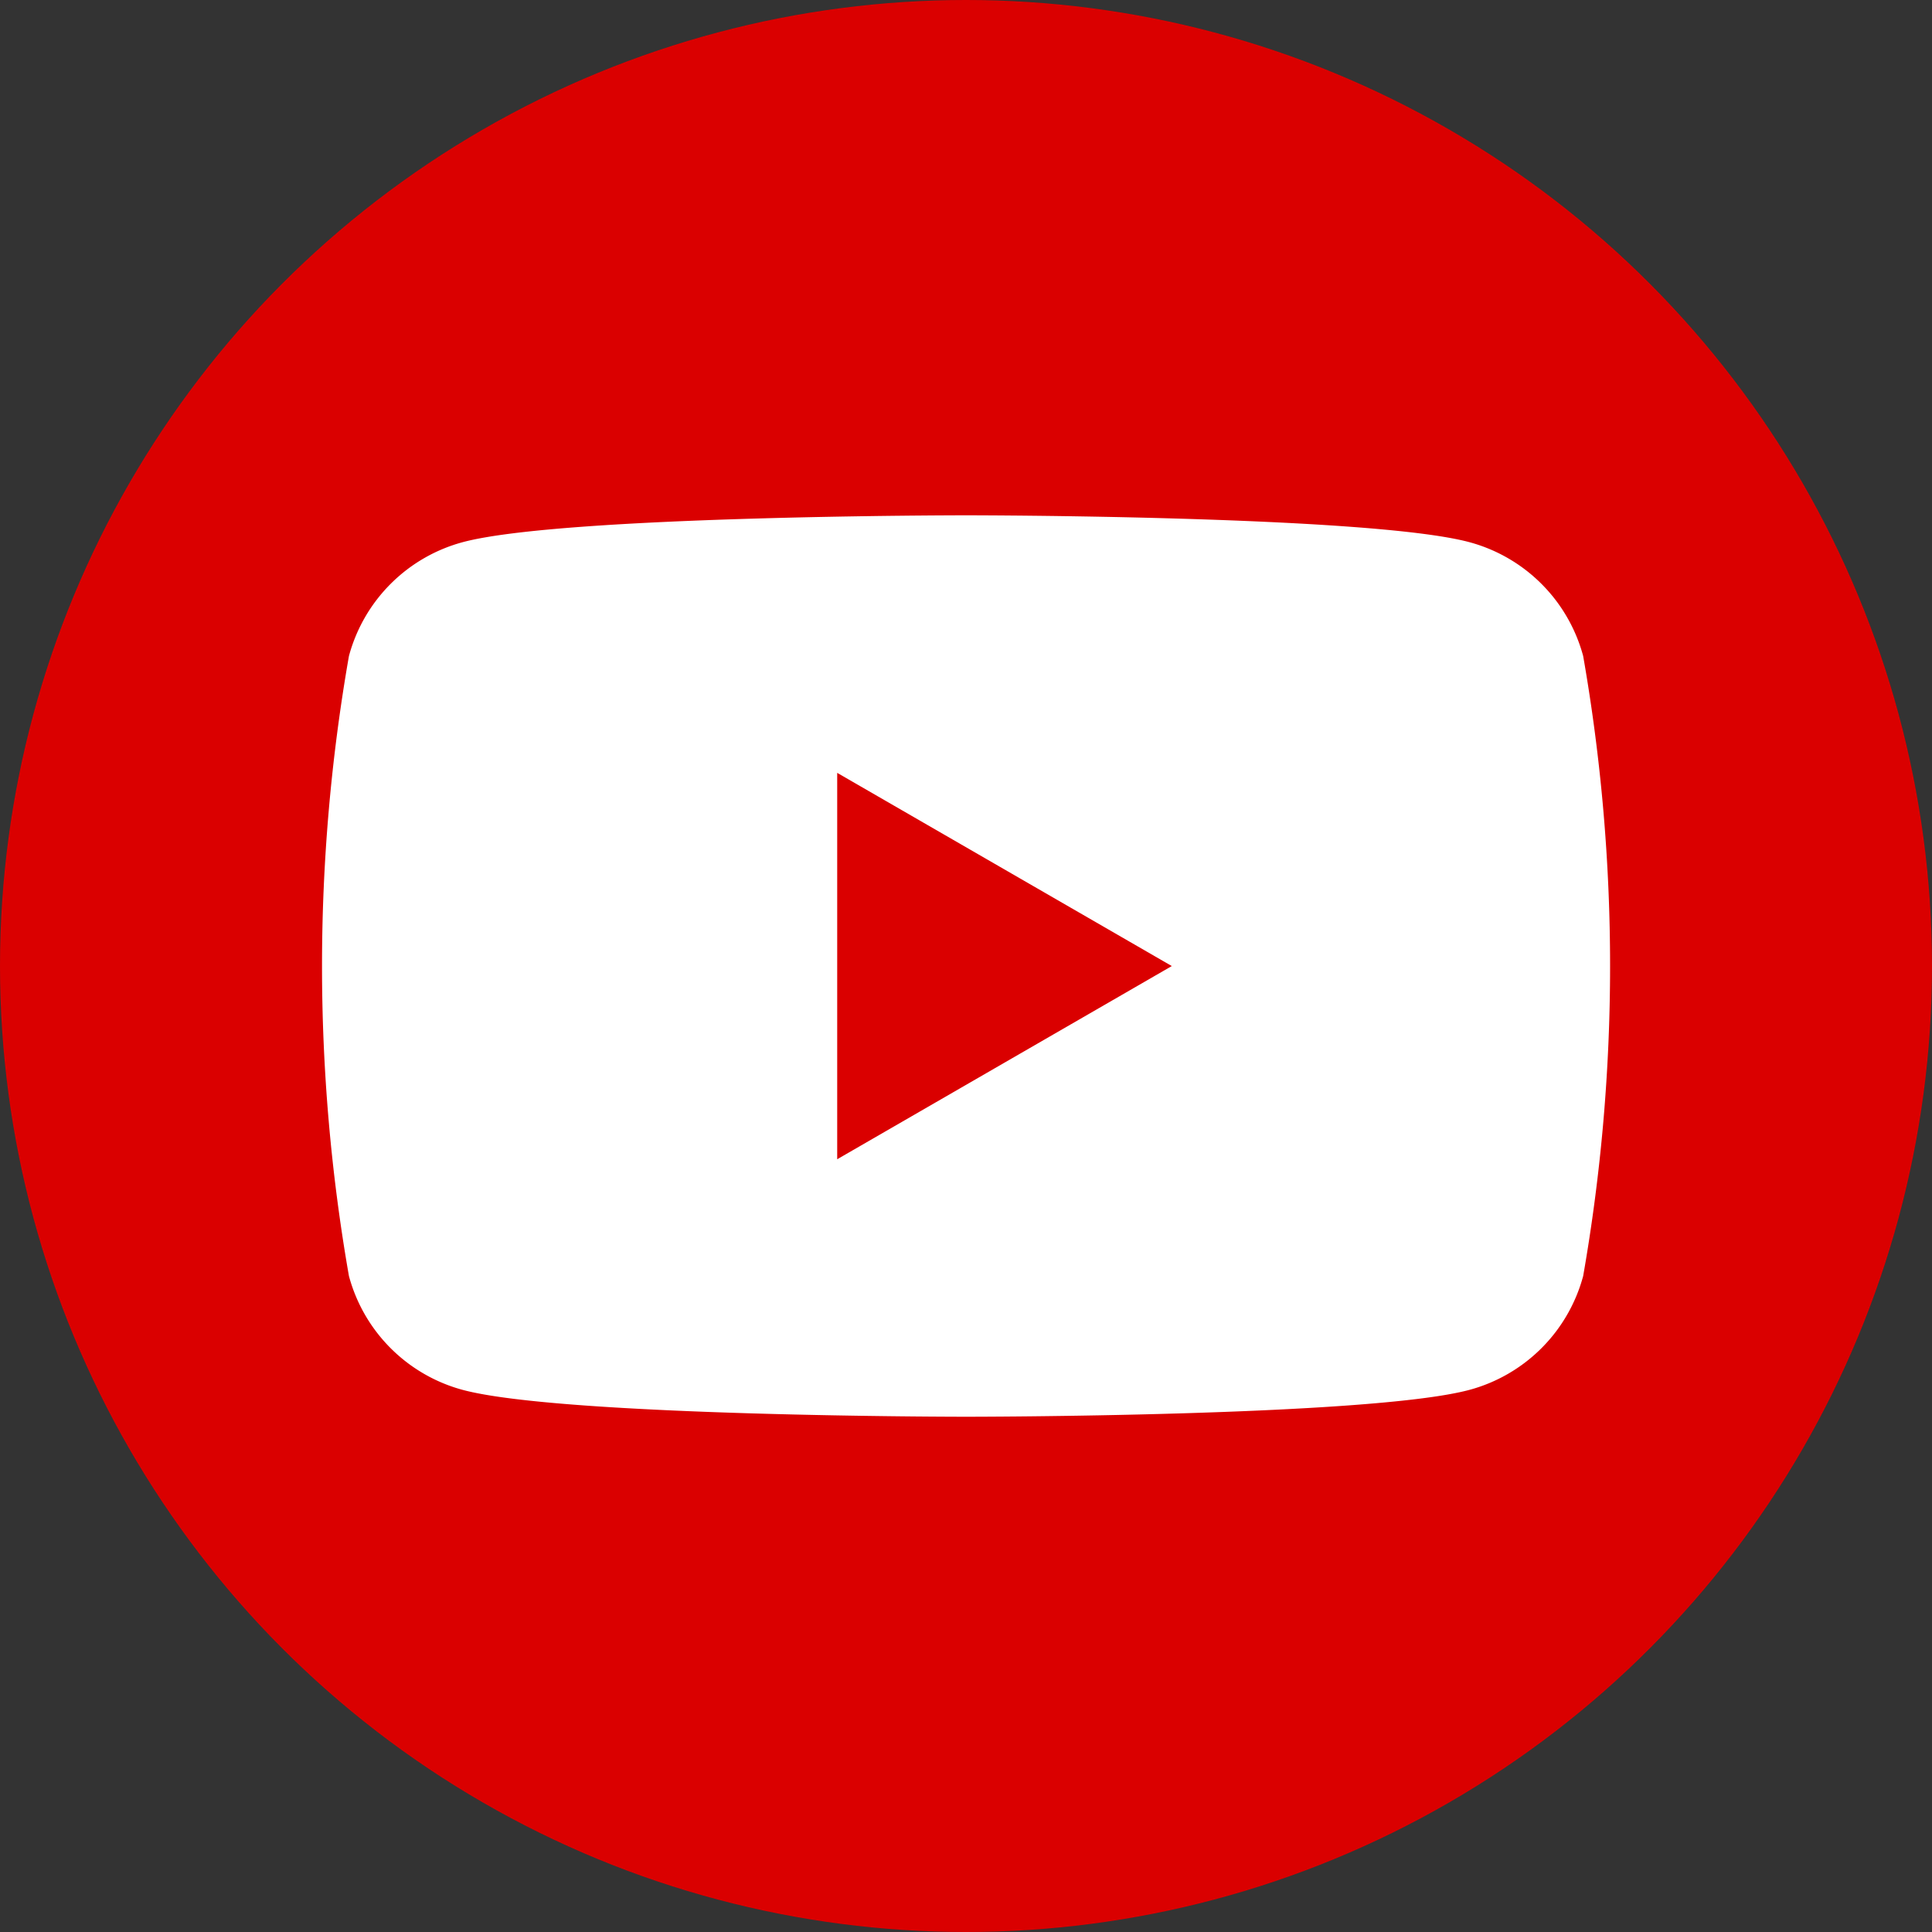 <svg xmlns="http://www.w3.org/2000/svg" width="36" height="36" viewBox="0 0 36 36">
  <rect x="0" y="0" width="36" height="36" fill="#333333" stroke="none"/>
  <g id="Vector_Smart_Object" data-name="Vector Smart Object" transform="translate(-142 -107.99)">
    <g id="Group_1324" data-name="Group 1324">
      <circle id="Ellipse_218" data-name="Ellipse 218" cx="18" cy="18" r="18" transform="translate(142 107.99)" fill="#da0000"/>
      <path id="Path_1228" data-name="Path 1228" d="M171.5,120.214a3.006,3.006,0,0,0-2.122-2.122c-1.871-.5-9.377-.5-9.377-.5s-7.505,0-9.377.5a3.006,3.006,0,0,0-2.122,2.122,33.515,33.515,0,0,0,0,11.553,3.006,3.006,0,0,0,2.122,2.122c1.871.5,9.377.5,9.377.5s7.505,0,9.377-.5a3.006,3.006,0,0,0,2.122-2.122,33.514,33.514,0,0,0,0-11.553Zm-13.9,9.377v-7.2l6.235,3.6Z" fill="#fff"/>
    </g>
  </g>
</svg>
